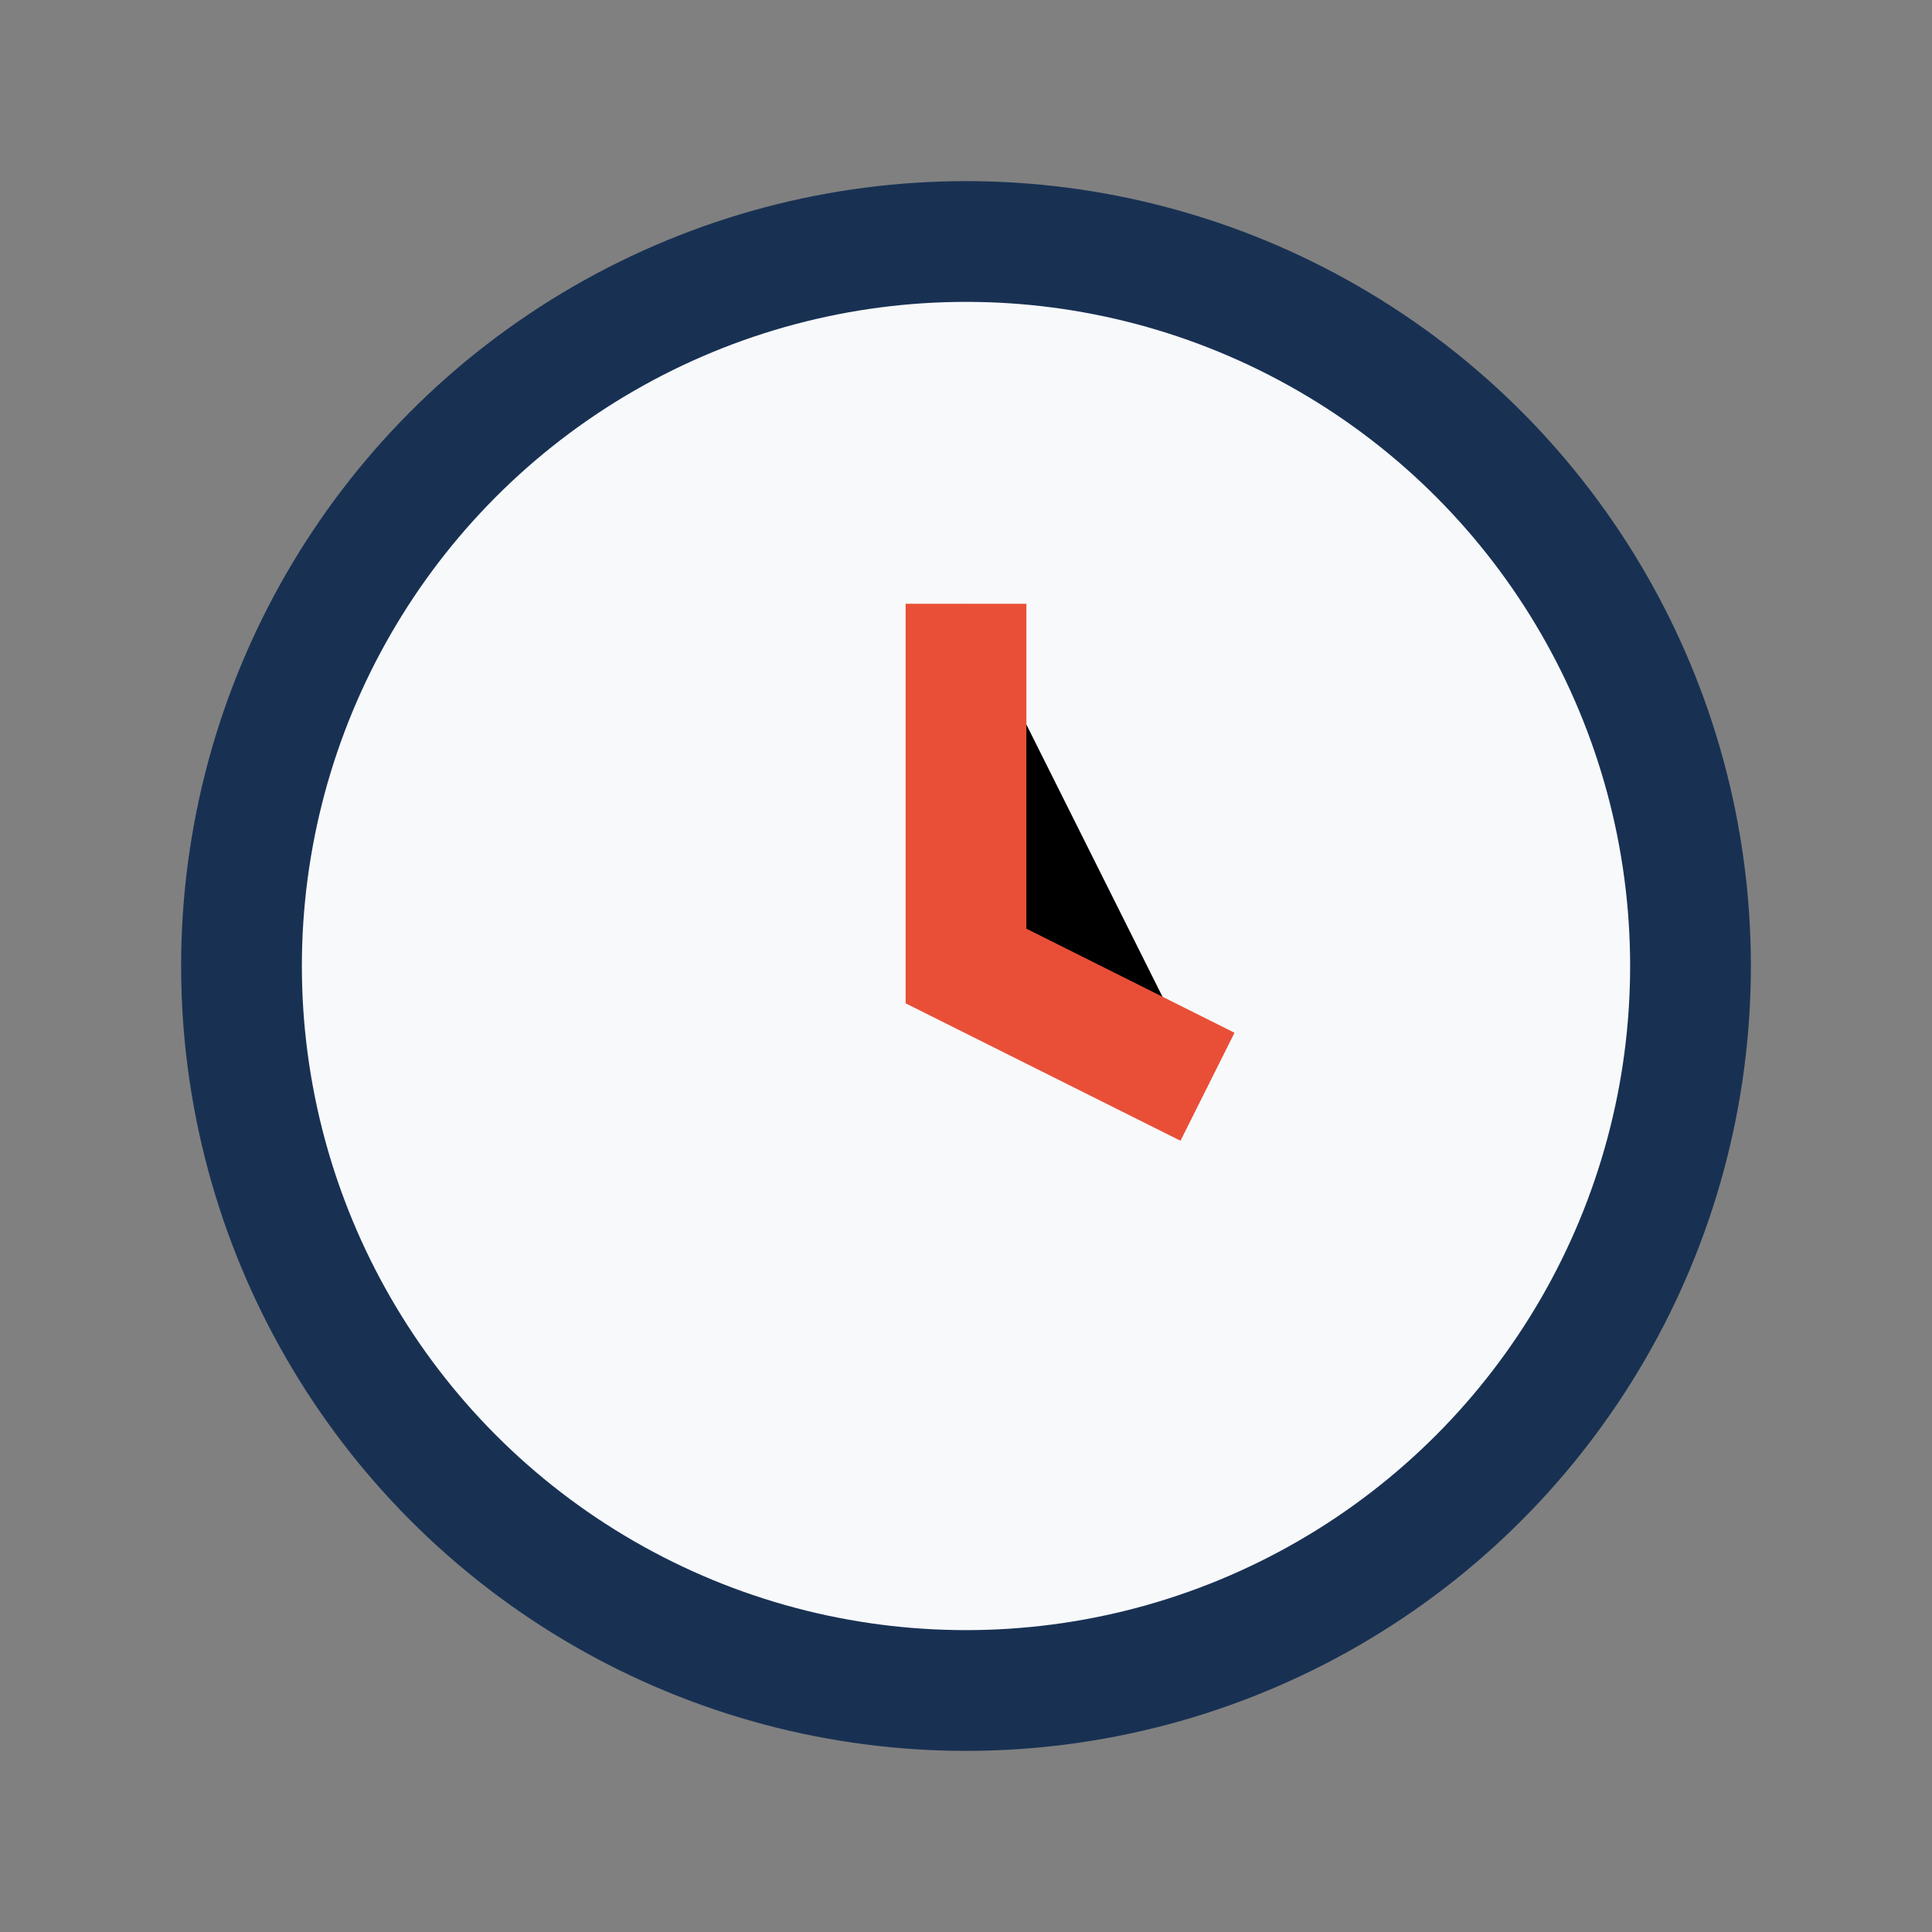 <?xml version="1.0" encoding="UTF-8"?>
<svg xmlns="http://www.w3.org/2000/svg" width="32" height="32" viewBox="0 0 32 32"><rect x="0" y="0" width="32" height="32" fill="#808080" stroke="none"/><circle cx="16" cy="16" r="12" fill="#F8F9FB" stroke="#183153" stroke-width="2"/><path d="M16 10v6l4 2" stroke="#E94F37" stroke-width="2"/></svg>